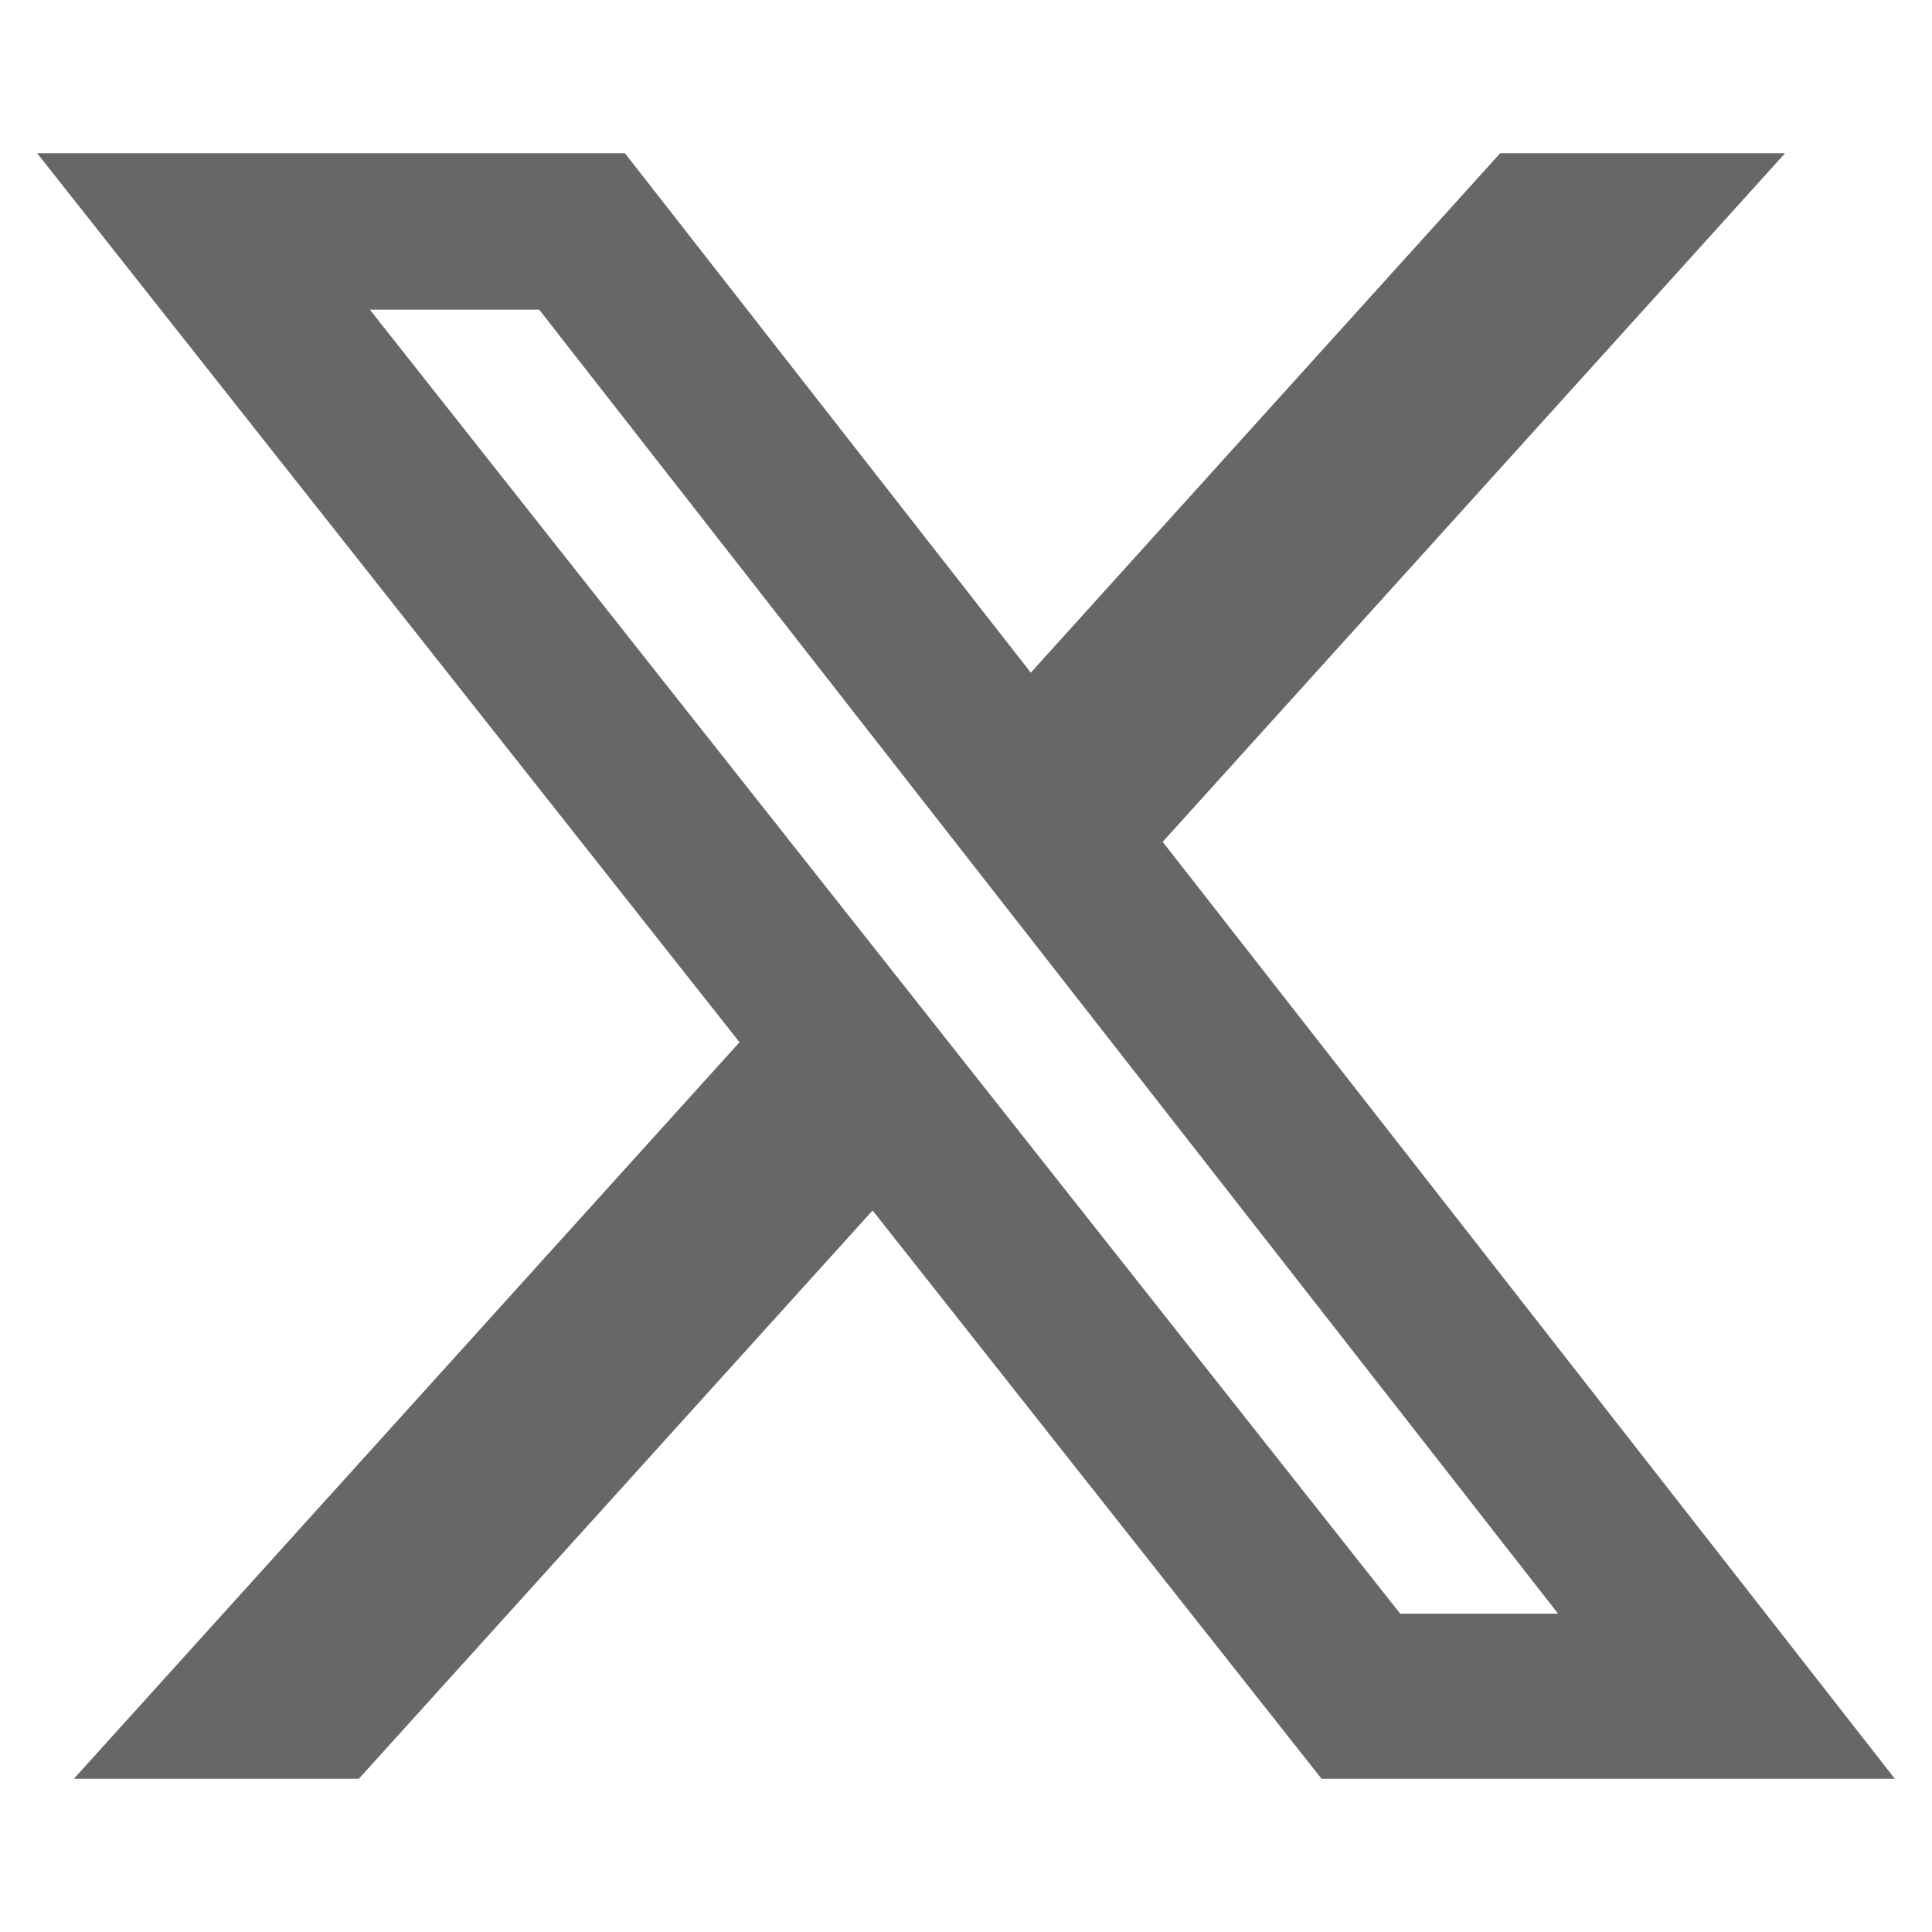 <svg width="26" height="26" viewBox="0 0 26 26" fill="none" xmlns="http://www.w3.org/2000/svg">
<g clip-path="url(#clip0_477_50275)">
<path d="M20.189 2.062H24.023L15.647 11.329L25.5 23.938H17.785L11.743 16.29L4.829 23.938H0.994L9.952 14.026L0.5 2.062H8.41L13.872 9.052L20.189 2.062ZM18.843 21.716H20.968L7.256 4.167H4.977L18.843 21.716Z" fill="#676769"/>
</g>
<defs>
<clipPath id="clip0_477_50275">
<rect width="25" height="25" fill="white" transform="translate(0.5 0.5)"/>
</clipPath>
</defs>
</svg>
